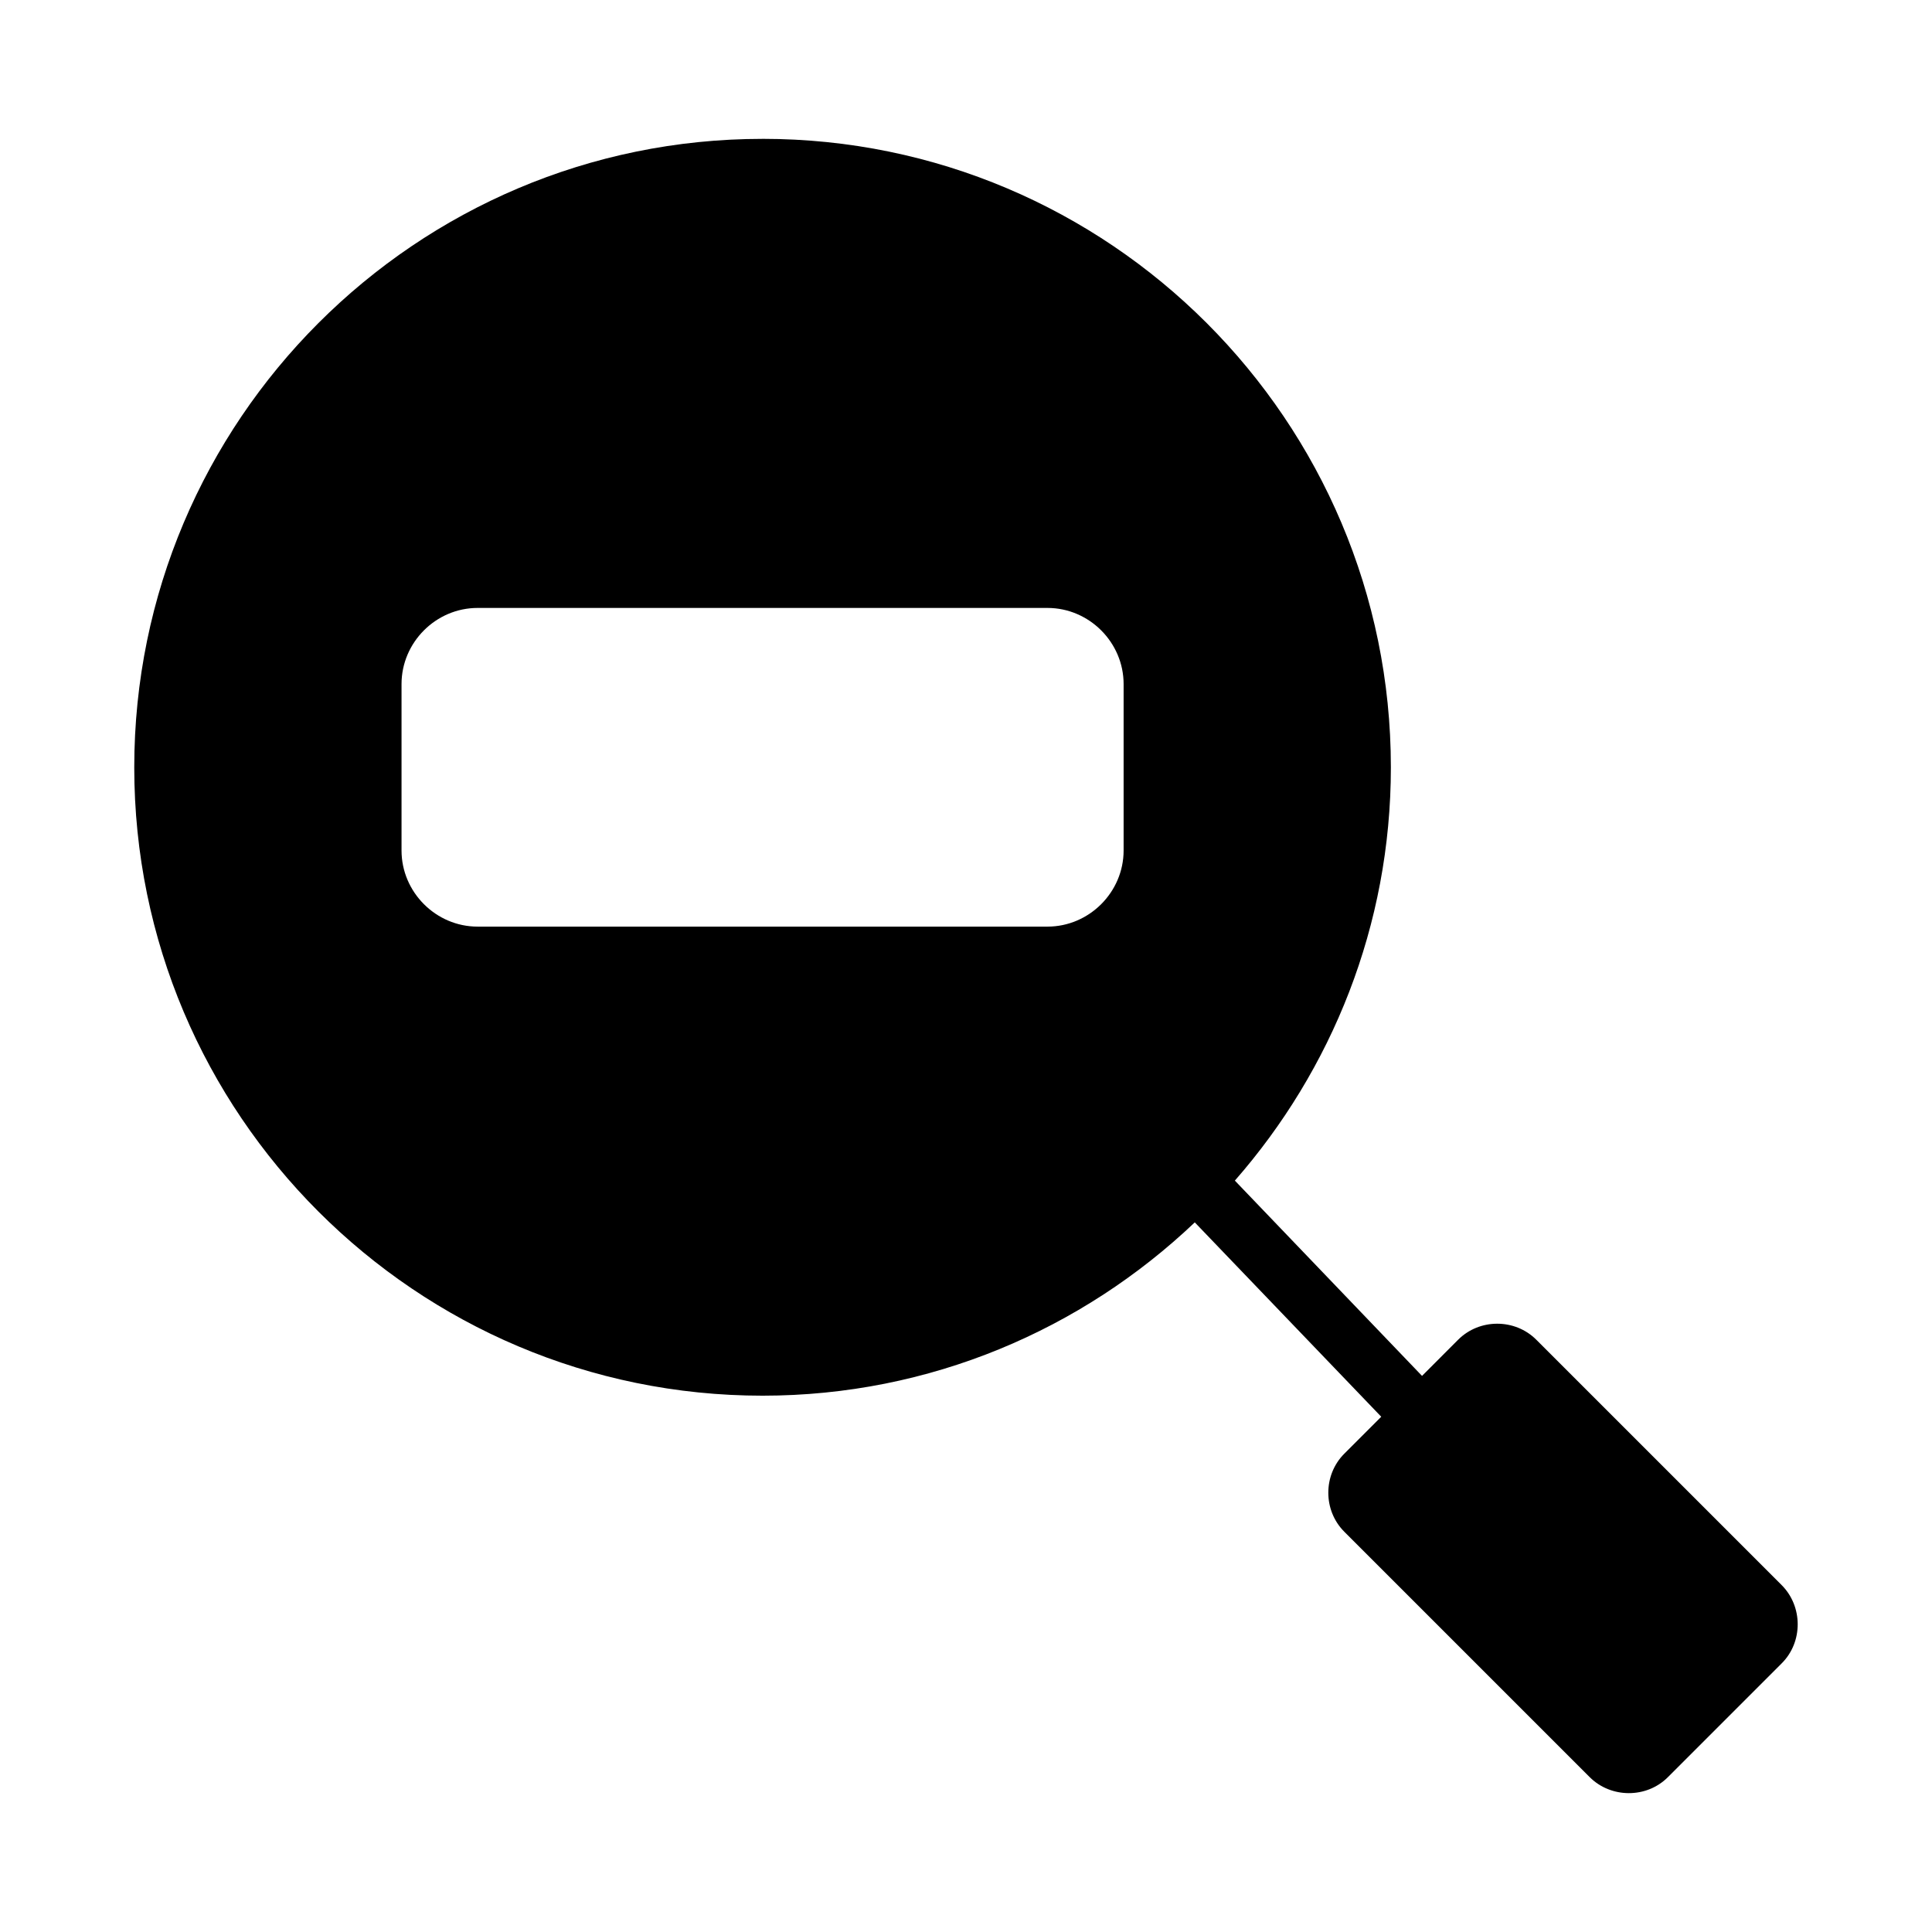<?xml version="1.0" encoding="UTF-8"?>
<!-- Uploaded to: ICON Repo, www.svgrepo.com, Generator: ICON Repo Mixer Tools -->
<svg fill="#000000" width="800px" height="800px" version="1.1" viewBox="144 144 512 512" xmlns="http://www.w3.org/2000/svg">
 <path d="m346.09 180.8c-91.883 0-166.51 74.676-166.51 166.56 0 91.883 74.633 166.51 166.51 166.51 44.406 0 84.676-17.539 114.54-45.926l49.414 51.508-9.793 9.793c-5.648 5.648-5.648 15.031 0 20.68l65.02 65.02c5.648 5.648 15.078 5.688 20.727 0.031l30.195-30.195c5.648-5.648 5.606-15.078-0.047-20.727l-65.02-65.02c-5.648-5.648-15.047-5.648-20.695 0l-9.578 9.594-49.602-51.754c25.656-29.297 41.344-67.562 41.344-109.52 0-91.879-74.633-166.56-166.51-166.56zm-75.523 124.31h151.03c11.043 0 20.172 9.129 20.172 20.172v44.109c0 11.043-9.129 20.172-20.172 20.172h-151.03c-11.043 0-20.156-9.129-20.156-20.172v-44.109c0-11.043 9.113-20.172 20.156-20.172z"/>
</svg>